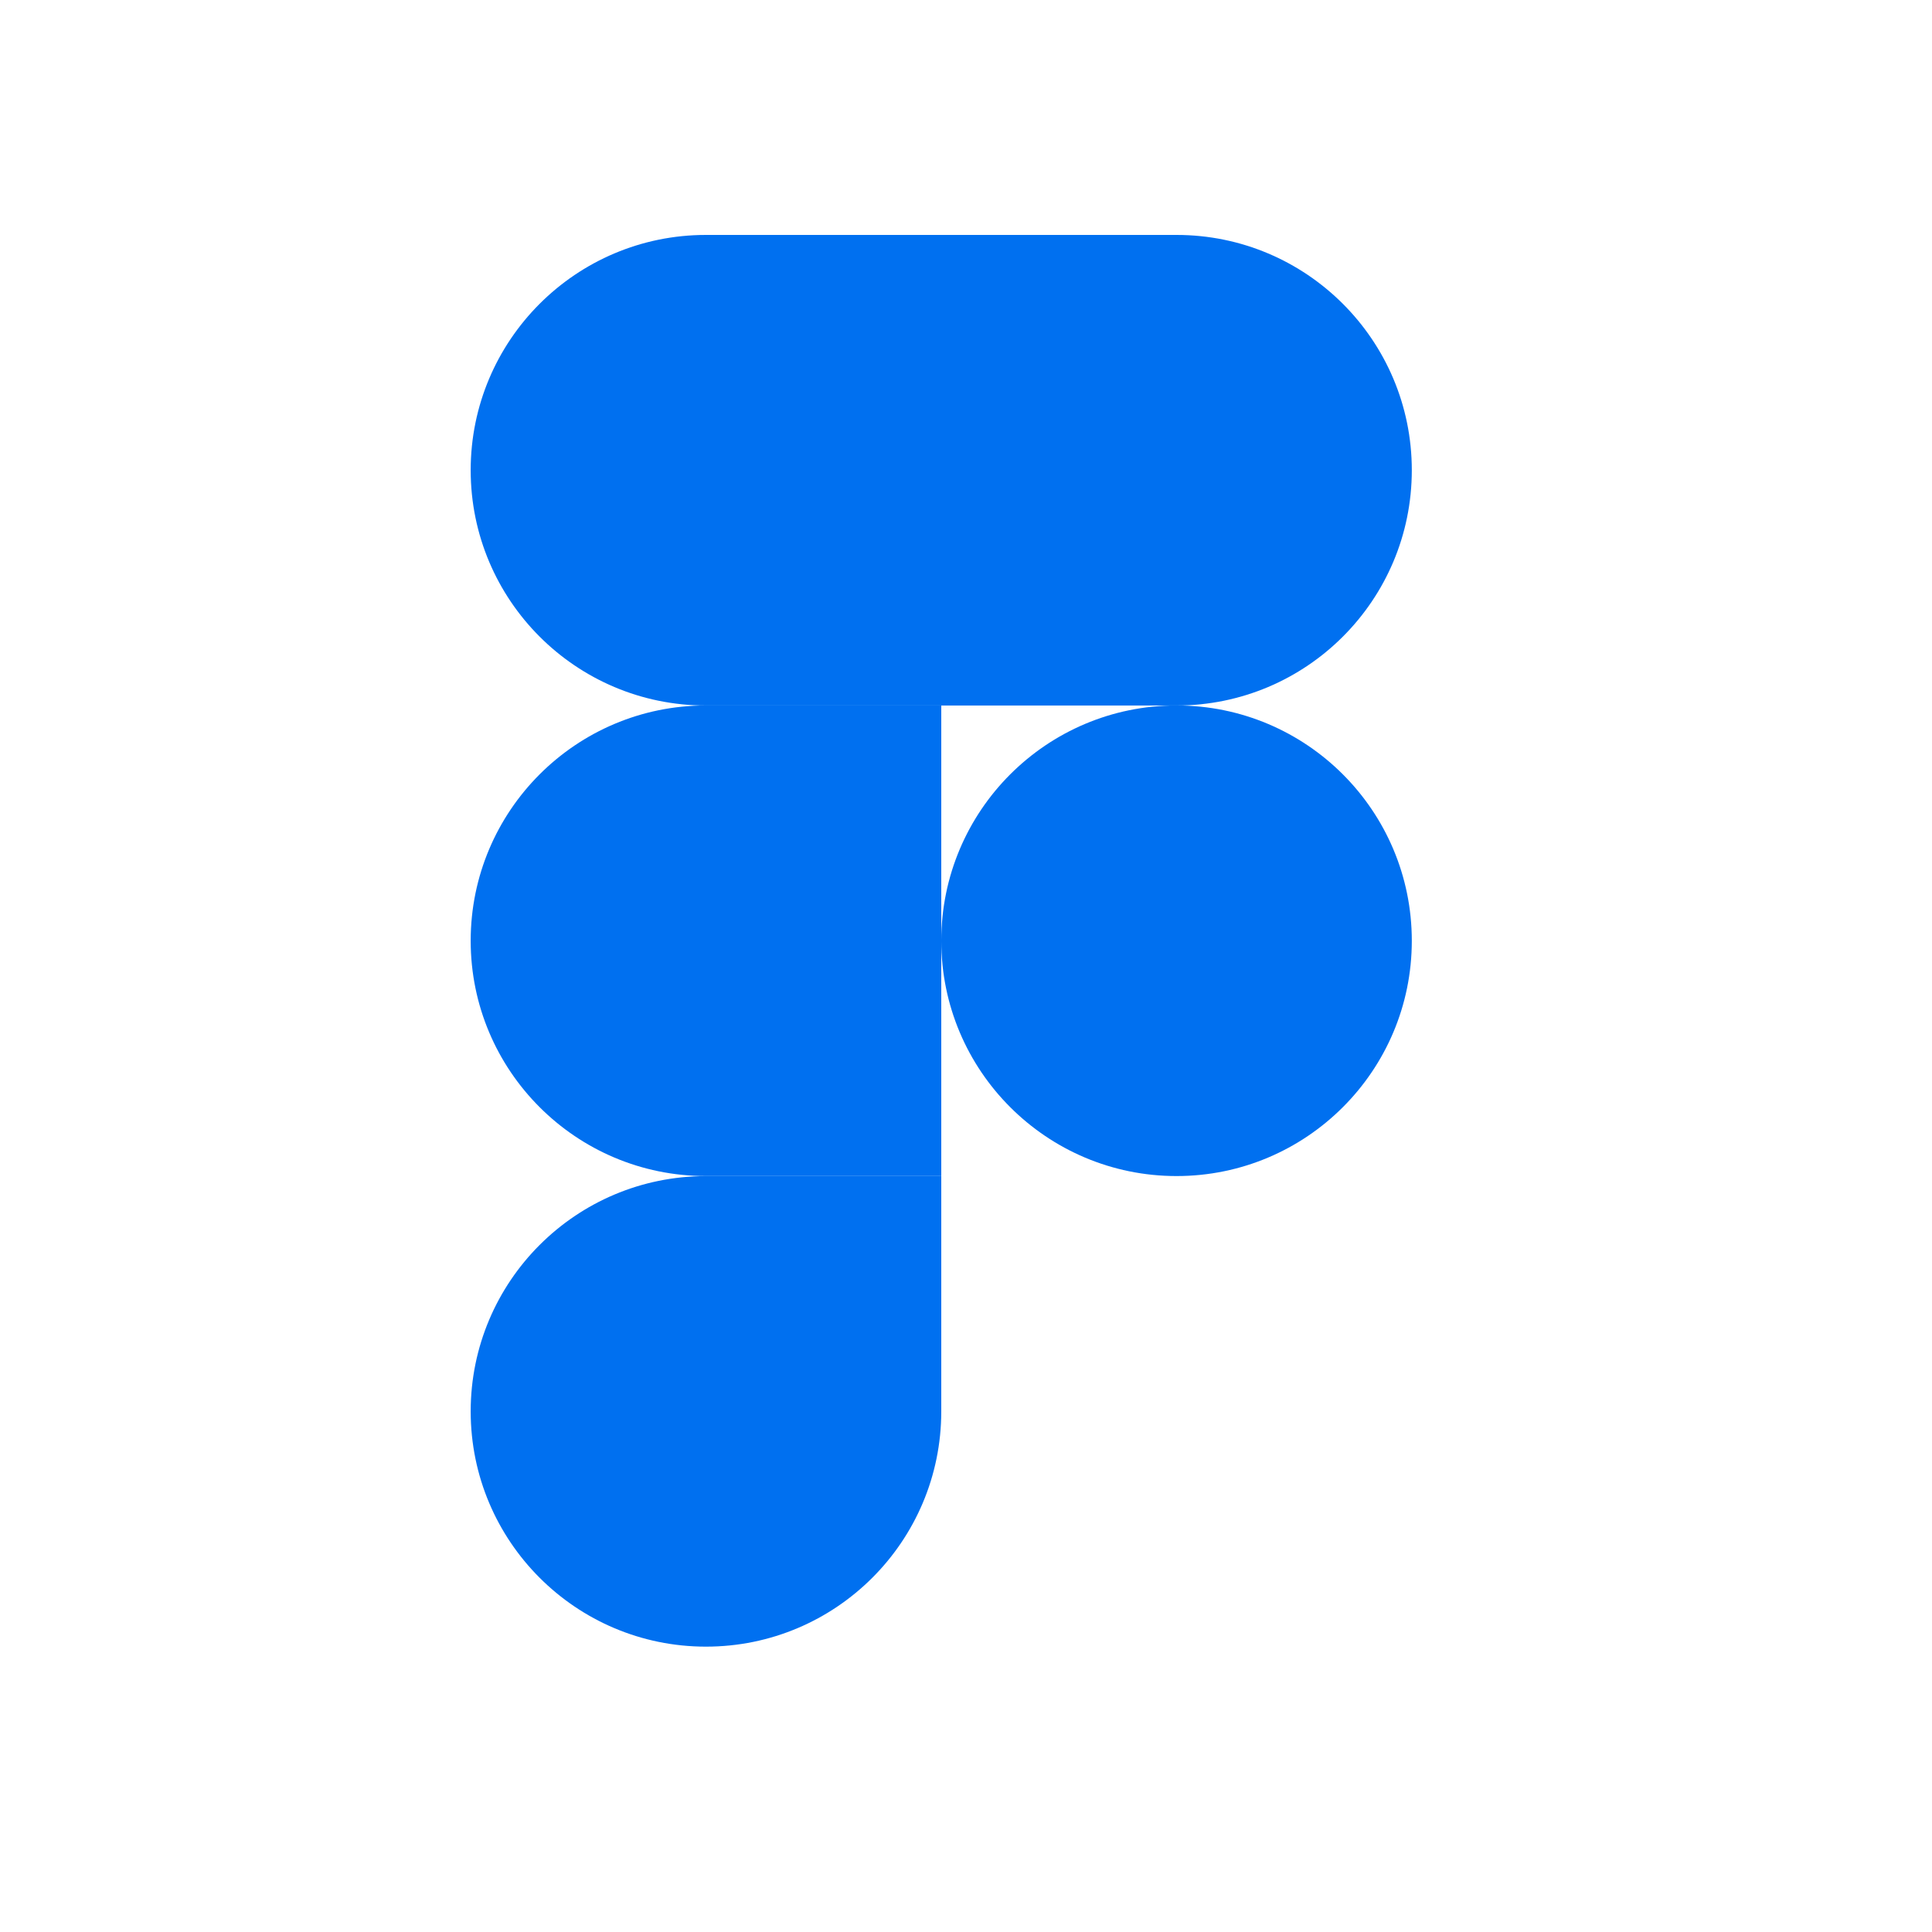 <?xml version="1.0" encoding="UTF-8"?><svg width="40" height="40" viewBox="0 0 40 40" fill="none" xmlns="http://www.w3.org/2000/svg">
<path d="M19.488 19.478C19.488 16.787 21.669 14.606 24.359 14.606C27.049 14.606 29.23 16.787 29.23 19.478C29.23 22.168 27.049 24.349 24.359 24.349C21.669 24.349 19.488 22.168 19.488 19.478Z" fill="#0070F0"/>
<path d="M9.745 29.221C9.745 26.53 11.926 24.35 14.616 24.35H19.488V29.221C19.488 31.911 17.307 34.092 14.616 34.092C11.926 34.092 9.745 31.911 9.745 29.221Z" fill="#0070F0"/>
<path d="M19.488 4.864V14.607H24.359C27.049 14.607 29.23 12.426 29.23 9.735C29.23 7.045 27.049 4.864 24.359 4.864H19.488Z" fill="#0070F0"/>
<path d="M9.745 9.735C9.745 12.426 11.926 14.607 14.616 14.607H19.488V4.864H14.616C11.926 4.864 9.745 7.045 9.745 9.735Z" fill="#0070F0"/>
<path d="M9.745 19.478C9.745 22.168 11.926 24.349 14.616 24.349H19.488V14.606H14.616C11.926 14.606 9.745 16.787 9.745 19.478Z" fill="#0070F0"/>
</svg>
